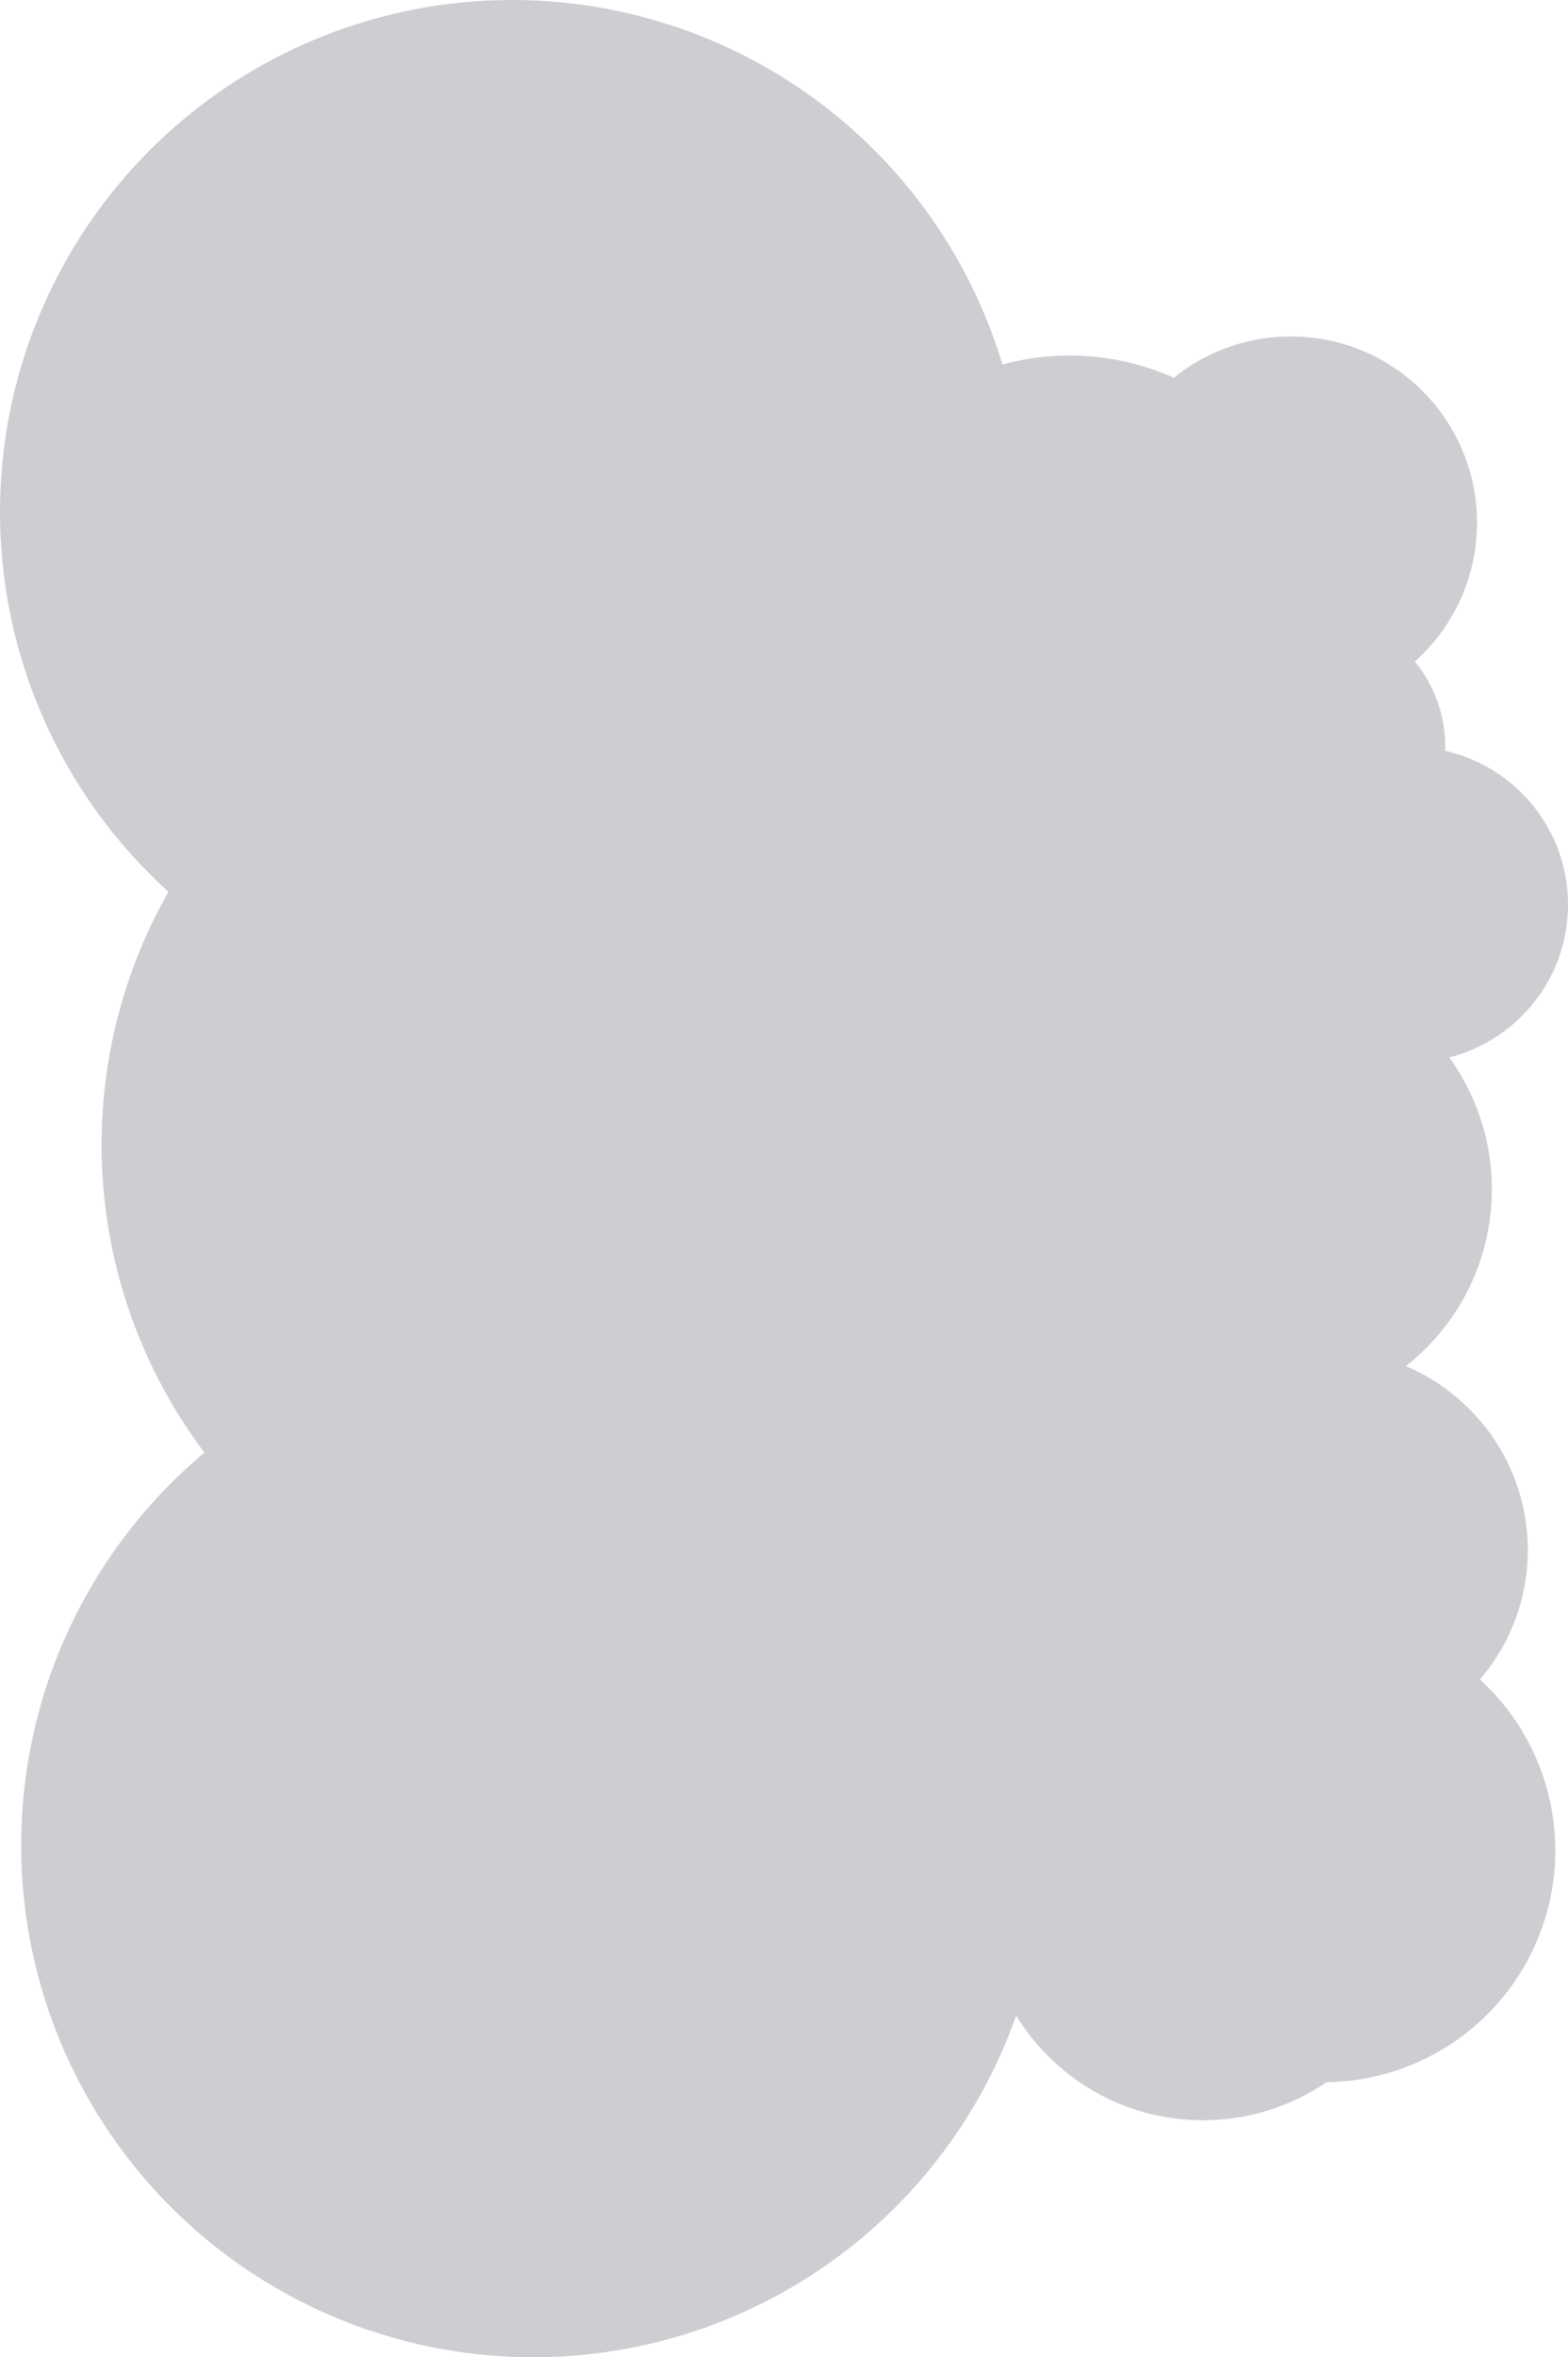 <?xml version="1.0" encoding="UTF-8"?> <svg xmlns="http://www.w3.org/2000/svg" width="741" height="1114" viewBox="0 0 741 1114" fill="none"> <circle cx="505.5" cy="288.5" r="120.5" fill="#D0CDD2"></circle> <circle cx="610" cy="247" r="88" fill="#D0CDD2"></circle> <circle cx="619" cy="353" r="64" fill="#D0CDD2"></circle> <circle cx="557.5" cy="439.5" r="88.5" fill="#D0CDD2"></circle> <ellipse cx="599.5" cy="562" rx="105.5" ry="106" fill="#D0CDD2"></ellipse> <circle cx="666.5" cy="427.5" r="74.5" fill="#D0CDD2"></circle> <circle cx="497.5" cy="723.5" r="118.5" fill="#D0CDD2"></circle> <ellipse cx="627" cy="732.5" rx="95" ry="94.5" fill="#D0CDD2"></ellipse> <circle cx="625.5" cy="874.5" r="109.5" fill="#D0CDD2"></circle> <circle cx="568.5" cy="898.5" r="103.5" fill="#D0CDD2"></circle> <circle cx="242" cy="242" r="242" fill="#D0CDD2"></circle> <circle cx="252" cy="872" r="242" fill="#D0CDD2"></circle> <circle cx="290" cy="541" r="242" fill="#D0CDD2"></circle> </svg> 